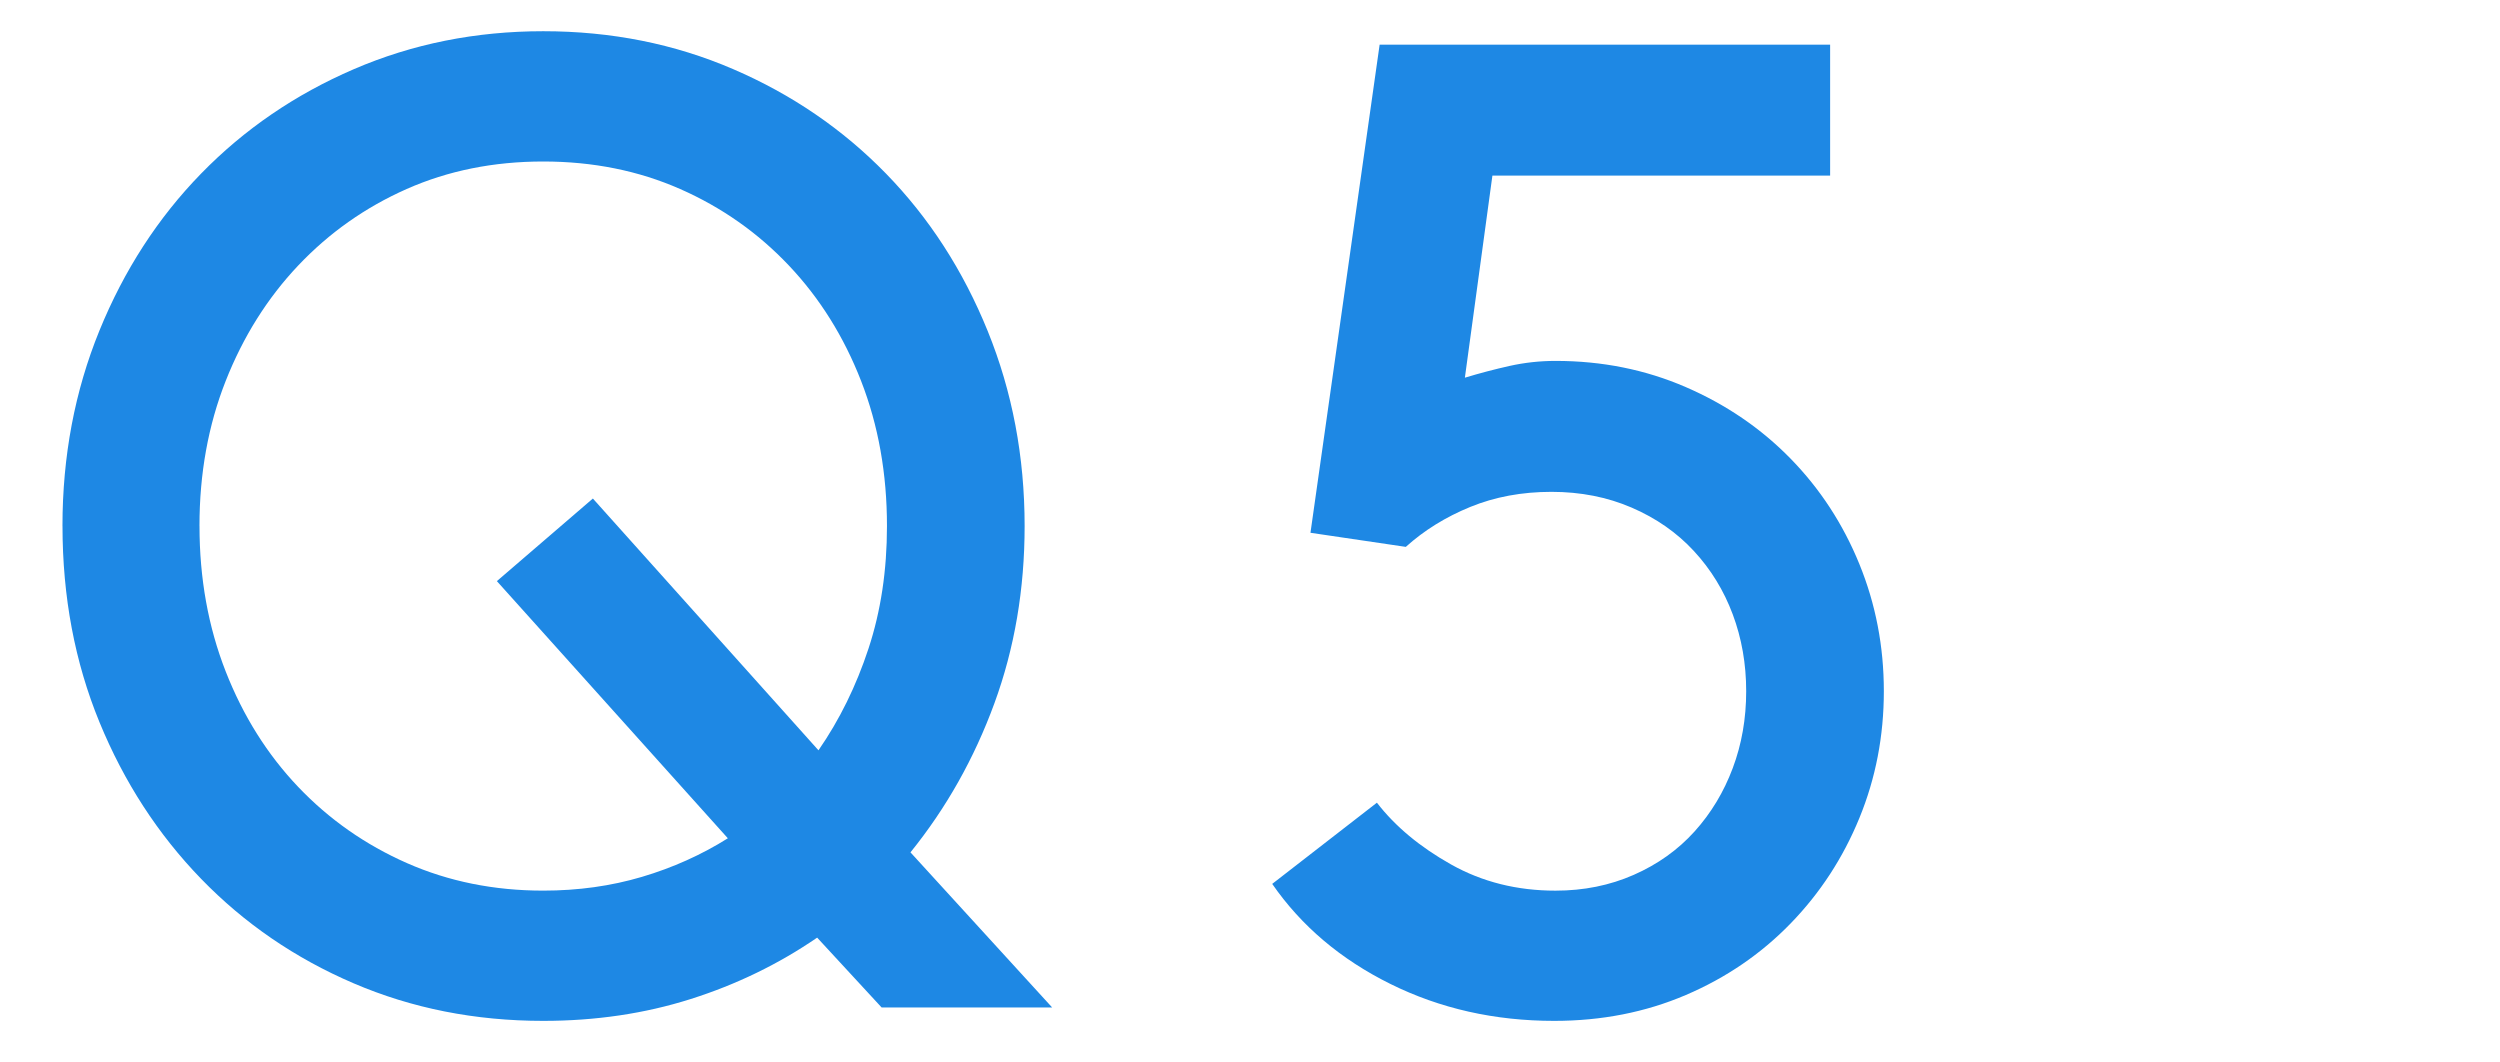 <?xml version="1.0" encoding="UTF-8"?>
<svg id="uuid-5e33a09e-405d-4675-81a8-dde31d1e3319" data-name="レイヤー 1" xmlns="http://www.w3.org/2000/svg" width="80" height="34" viewBox="0 0 80 34">
  <defs>
    <style>
      .uuid-725fb30e-0720-47d4-ac4f-17160c861c19 {
        fill: #1e88e4;
      }
    </style>
  </defs>
  <path class="uuid-725fb30e-0720-47d4-ac4f-17160c861c19" d="M6.383,16.834c0-1.676.279-3.223.838-4.641s1.332-2.65,2.32-3.695,2.145-1.862,3.47-2.449,2.782-.881,4.372-.881,3.051.294,4.383.881,2.492,1.404,3.48,2.449,1.758,2.277,2.31,3.695.827,2.965.827,4.641c0,1.418-.197,2.725-.591,3.921-.394,1.196-.927,2.281-1.601,3.255l-7.219-8.057-3.072,2.643,7.391,8.229c-.845.53-1.762.942-2.75,1.235s-2.041.44-3.158.44c-1.576,0-3.029-.294-4.361-.881s-2.492-1.4-3.48-2.438-1.762-2.27-2.32-3.695-.838-2.976-.838-4.651ZM2,16.834c0,2.263.394,4.354,1.182,6.273s1.873,3.591,3.255,5.017,3.008,2.539,4.877,3.341,3.892,1.203,6.069,1.203c1.676,0,3.248-.233,4.716-.698s2.818-1.121,4.05-1.966l2.062,2.234h5.457l-4.533-4.963c1.146-1.418,2.041-3.008,2.686-4.77s.967-3.652.967-5.672c0-2.22-.394-4.3-1.182-6.241s-1.873-3.62-3.255-5.038c-1.382-1.418-3.011-2.532-4.888-3.341-1.876-.809-3.903-1.214-6.08-1.214-2.163,0-4.182.405-6.059,1.214s-3.506,1.923-4.888,3.341-2.467,3.094-3.255,5.027-1.182,4.018-1.182,6.252Z"/>
  <path class="uuid-725fb30e-0720-47d4-ac4f-17160c861c19" d="M40.711,28.285c.931,1.346,2.191,2.413,3.781,3.201s3.337,1.182,5.242,1.182c1.518,0,2.922-.276,4.211-.827s2.406-1.314,3.352-2.288,1.679-2.098,2.202-3.373.784-2.628.784-4.061-.261-2.789-.784-4.071-1.257-2.406-2.202-3.373-2.062-1.729-3.352-2.288-2.678-.838-4.168-.838c-.501,0-.992.054-1.472.161-.48.107-.956.233-1.429.376l.881-6.467h10.807V1.43h-14.416l-2.213,15.619,3.051.451c.587-.53,1.275-.956,2.062-1.278s1.654-.483,2.6-.483c.931,0,1.787.168,2.567.505.781.337,1.443.798,1.987,1.386.544.587.96,1.264,1.246,2.03.286.766.43,1.586.43,2.46s-.143,1.694-.43,2.46-.695,1.443-1.225,2.03-1.178,1.049-1.944,1.386c-.766.337-1.601.505-2.503.505-1.232,0-2.345-.279-3.341-.838-.995-.559-1.787-1.217-2.374-1.977l-3.352,2.6Z"/>
</svg>